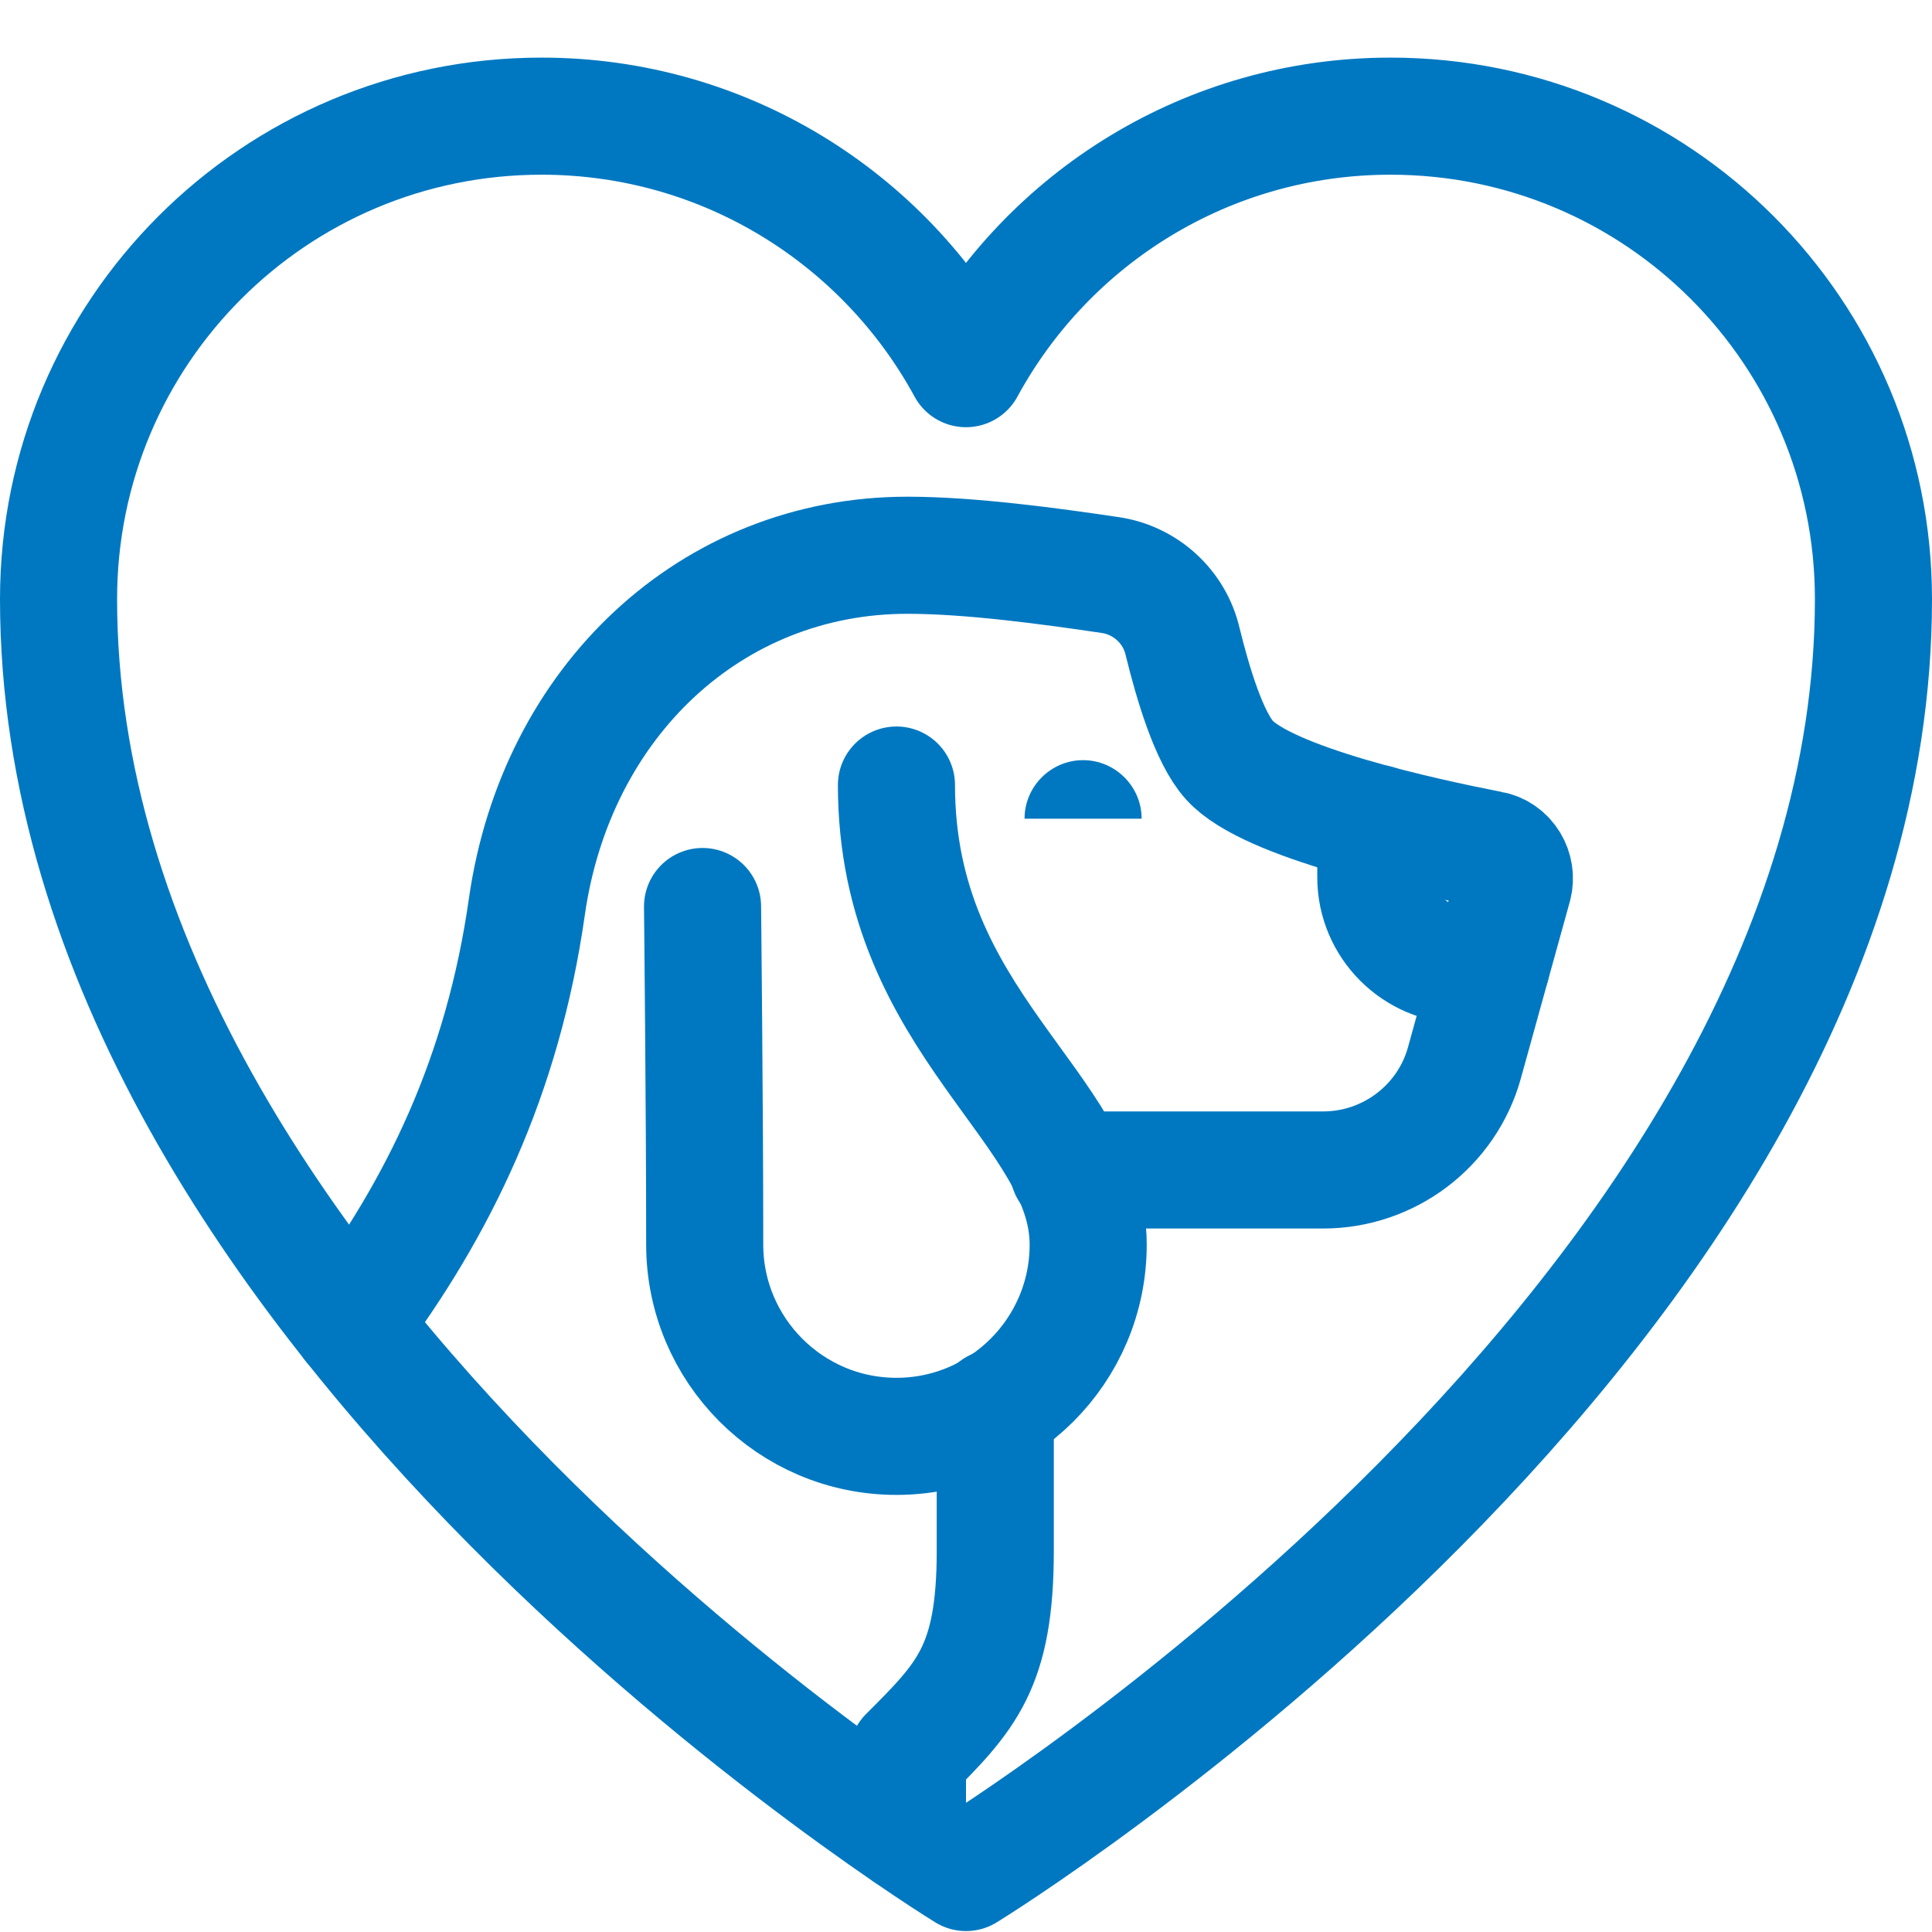 <?xml version="1.0" encoding="UTF-8"?>
<svg xmlns="http://www.w3.org/2000/svg" width="33" height="33" viewBox="0 0 33 33" fill="none">
  <path d="M16.5 31.984C16.5 31.984 32 22.484 32 10.234C32 5.672 28.312 1.984 23.75 1.984C20.625 1.984 17.9 3.722 16.5 6.297C15.1 3.722 12.375 1.984 9.25 1.984C4.688 1.984 1 5.672 1 10.234C1 22.484 16.5 31.984 16.5 31.984Z" stroke="#0078C1" stroke-width="2" stroke-miterlimit="10" stroke-linecap="round" stroke-linejoin="round"></path>
  <path d="M12 15.484C12 15.484 12.037 18.922 12.037 21.259C12.037 23.059 13.5 24.534 15.312 24.534C17.113 24.534 18.587 23.072 18.587 21.259C18.587 18.922 15.312 17.497 15.312 13.409" stroke="#0078C1" stroke-width="2" stroke-miterlimit="10" stroke-linecap="round" stroke-linejoin="round"></path>
  <path d="M18.25 19.984H22.6C23.725 19.984 24.712 19.234 25.012 18.159L25.85 15.134C25.925 14.859 25.75 14.559 25.462 14.509C24.312 14.284 21.65 13.709 21 12.984C20.65 12.597 20.375 11.672 20.2 10.959C20.062 10.359 19.562 9.909 18.962 9.822C17.95 9.672 16.575 9.484 15.5 9.484C12.15 9.484 9.5 11.984 9 15.484C8.588 18.384 7.487 20.634 6 22.622" stroke="#0078C1" stroke-width="2" stroke-miterlimit="10" stroke-linecap="round" stroke-linejoin="round"></path>
  <path d="M17 24.047V26.484C17 28.484 16.5 28.984 15.5 29.984V31.322" stroke="#0078C1" stroke-width="2" stroke-miterlimit="10" stroke-linecap="round" stroke-linejoin="round"></path>
  <path d="M17.5 13.984C17.5 13.434 17.95 12.984 18.5 12.984C19.05 12.984 19.5 13.434 19.5 13.984" fill="#0078C1"></path>
  <path d="M23.5 14.06V14.985C23.5 15.81 24.175 16.485 25 16.485H25.475" stroke="#0078C1" stroke-width="2" stroke-miterlimit="10" stroke-linecap="round" stroke-linejoin="round"></path>
</svg>
